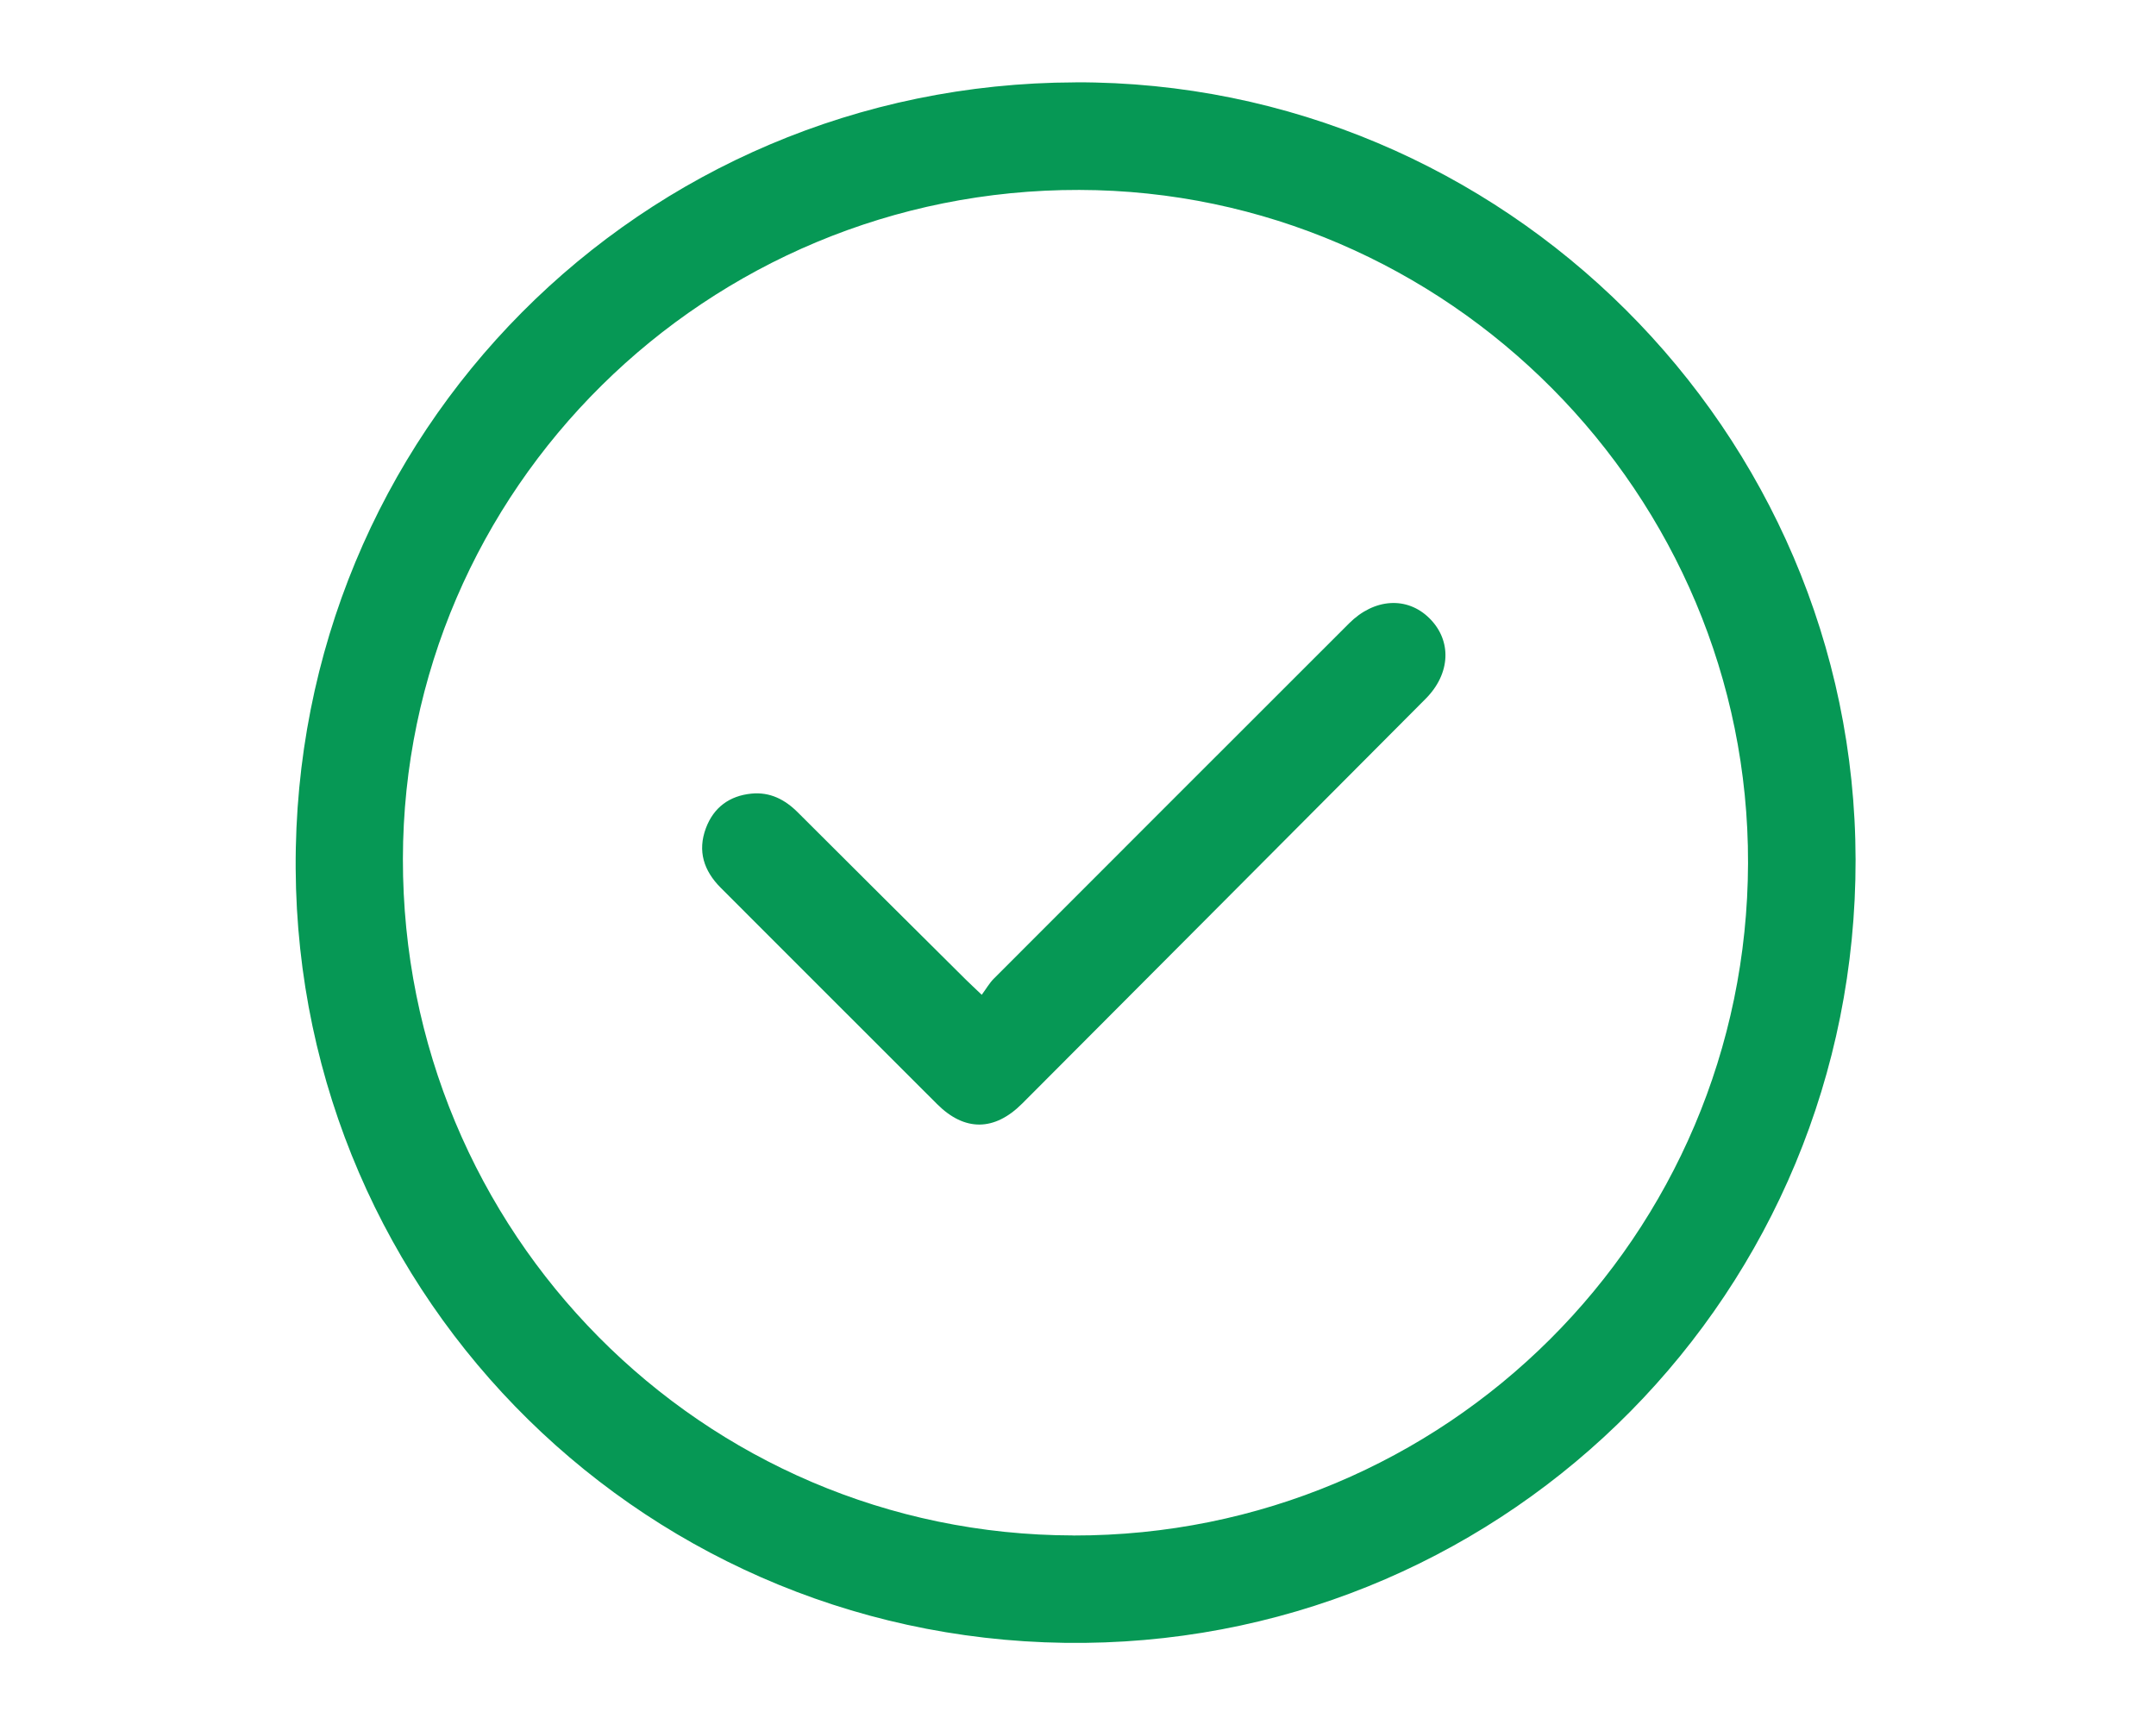 <svg xmlns="http://www.w3.org/2000/svg" id="Calque_1" viewBox="0 0 349.43 280.48"><defs><style>.cls-1{fill:#069855;stroke-width:0px;}</style></defs><path class="cls-1" d="M174.27,13.34c69.4-.19,126.36,56.5,126.47,125.95.11,70.02-55.78,126.17-124.9,126.95-70.42.8-127.52-55.44-127.92-125.5-.4-70.58,56.01-127.21,126.35-127.39ZM173.96,248.84c60.37.09,109.19-48.56,109.35-108.95.16-59.81-48.69-108.98-108.38-109.11-60.37-.13-109.55,48.5-109.63,108.4-.08,60.55,48.48,109.56,108.66,109.65Z"></path><path class="cls-1" d="M159.11,161.22c.75-1.01,1.25-1.91,1.95-2.61,19.18-19.21,38.39-38.4,57.59-57.59,4.07-4.07,9.4-4.41,13.02-.83,3.66,3.62,3.45,8.97-.61,13.05-21.78,21.87-43.58,43.74-65.38,65.59-4.51,4.52-9.35,4.55-13.8.1-11.7-11.67-23.37-23.37-35.06-35.05-2.76-2.76-3.8-5.96-2.41-9.68,1.26-3.36,3.82-5.24,7.39-5.59,3.01-.29,5.43.96,7.53,3.07,9.05,9.05,18.14,18.07,27.22,27.09.64.63,1.3,1.24,2.57,2.45Z"></path></svg>